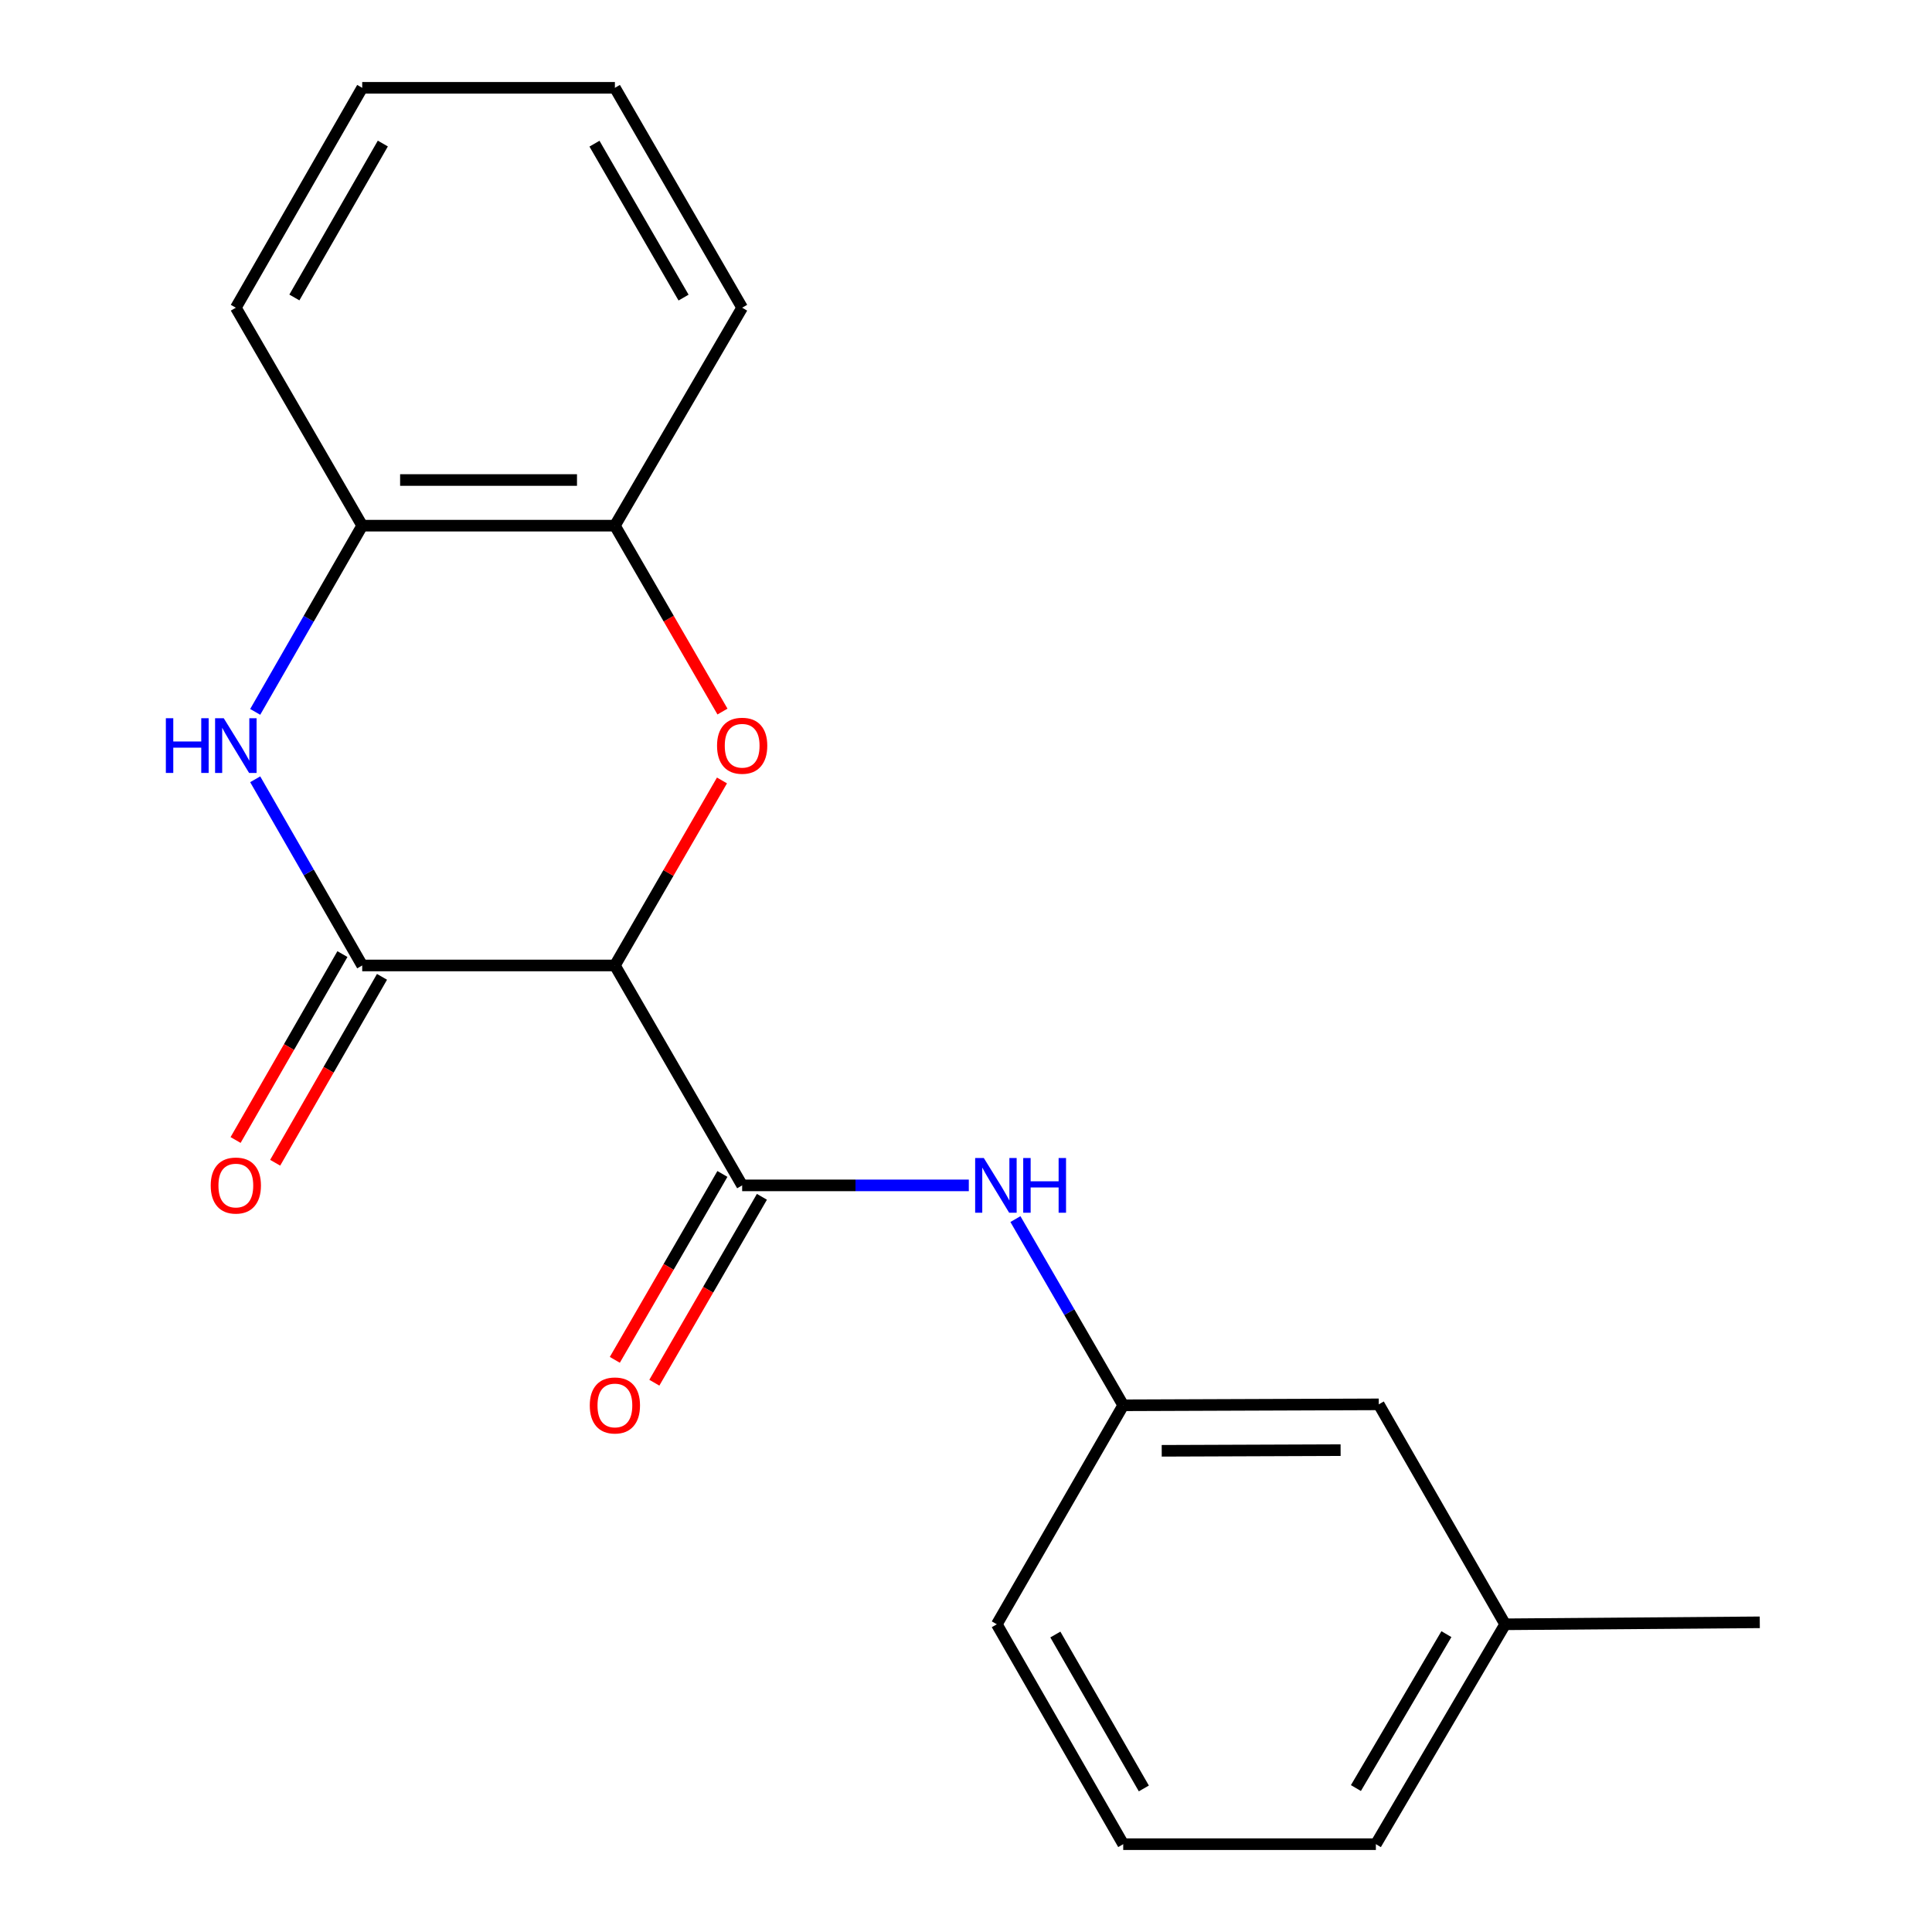 <?xml version='1.0' encoding='iso-8859-1'?>
<svg version='1.1' baseProfile='full'
              xmlns='http://www.w3.org/2000/svg'
                      xmlns:rdkit='http://www.rdkit.org/xml'
                      xmlns:xlink='http://www.w3.org/1999/xlink'
                  xml:space='preserve'
width='1000px' height='1000px' viewBox='0 0 1000 1000'>
<!-- END OF HEADER -->
<rect style='opacity:1.0;fill:#FFFFFF;stroke:none' width='1000' height='1000' x='0' y='0'> </rect>
<path class='bond-0' d='M 318.268,499.724 L 187.481,499.724' style='fill:none;fill-rule:evenodd;stroke:#000000;stroke-width:6px;stroke-linecap:butt;stroke-linejoin:miter;stroke-opacity:1' />
<path class='bond-1' d='M 318.268,499.724 L 345.981,451.841' style='fill:none;fill-rule:evenodd;stroke:#000000;stroke-width:6px;stroke-linecap:butt;stroke-linejoin:miter;stroke-opacity:1' />
<path class='bond-1' d='M 345.981,451.841 L 373.695,403.958' style='fill:none;fill-rule:evenodd;stroke:#FF0000;stroke-width:6px;stroke-linecap:butt;stroke-linejoin:miter;stroke-opacity:1' />
<path class='bond-3' d='M 318.268,499.724 L 384.141,613.551' style='fill:none;fill-rule:evenodd;stroke:#000000;stroke-width:6px;stroke-linecap:butt;stroke-linejoin:miter;stroke-opacity:1' />
<path class='bond-2' d='M 187.481,499.724 L 159.786,451.538' style='fill:none;fill-rule:evenodd;stroke:#000000;stroke-width:6px;stroke-linecap:butt;stroke-linejoin:miter;stroke-opacity:1' />
<path class='bond-2' d='M 159.786,451.538 L 132.092,403.353' style='fill:none;fill-rule:evenodd;stroke:#0000FF;stroke-width:6px;stroke-linecap:butt;stroke-linejoin:miter;stroke-opacity:1' />
<path class='bond-7' d='M 177.237,493.838 L 149.588,541.95' style='fill:none;fill-rule:evenodd;stroke:#000000;stroke-width:6px;stroke-linecap:butt;stroke-linejoin:miter;stroke-opacity:1' />
<path class='bond-7' d='M 149.588,541.95 L 121.939,590.062' style='fill:none;fill-rule:evenodd;stroke:#FF0000;stroke-width:6px;stroke-linecap:butt;stroke-linejoin:miter;stroke-opacity:1' />
<path class='bond-7' d='M 197.724,505.611 L 170.075,553.723' style='fill:none;fill-rule:evenodd;stroke:#000000;stroke-width:6px;stroke-linecap:butt;stroke-linejoin:miter;stroke-opacity:1' />
<path class='bond-7' d='M 170.075,553.723 L 142.426,601.836' style='fill:none;fill-rule:evenodd;stroke:#FF0000;stroke-width:6px;stroke-linecap:butt;stroke-linejoin:miter;stroke-opacity:1' />
<path class='bond-5' d='M 373.951,368.303 L 346.109,320.193' style='fill:none;fill-rule:evenodd;stroke:#FF0000;stroke-width:6px;stroke-linecap:butt;stroke-linejoin:miter;stroke-opacity:1' />
<path class='bond-5' d='M 346.109,320.193 L 318.268,272.084' style='fill:none;fill-rule:evenodd;stroke:#000000;stroke-width:6px;stroke-linecap:butt;stroke-linejoin:miter;stroke-opacity:1' />
<path class='bond-20' d='M 132.091,368.469 L 159.786,320.276' style='fill:none;fill-rule:evenodd;stroke:#0000FF;stroke-width:6px;stroke-linecap:butt;stroke-linejoin:miter;stroke-opacity:1' />
<path class='bond-20' d='M 159.786,320.276 L 187.481,272.084' style='fill:none;fill-rule:evenodd;stroke:#000000;stroke-width:6px;stroke-linecap:butt;stroke-linejoin:miter;stroke-opacity:1' />
<path class='bond-4' d='M 384.141,613.551 L 442.798,613.551' style='fill:none;fill-rule:evenodd;stroke:#000000;stroke-width:6px;stroke-linecap:butt;stroke-linejoin:miter;stroke-opacity:1' />
<path class='bond-4' d='M 442.798,613.551 L 501.456,613.551' style='fill:none;fill-rule:evenodd;stroke:#0000FF;stroke-width:6px;stroke-linecap:butt;stroke-linejoin:miter;stroke-opacity:1' />
<path class='bond-8' d='M 373.915,607.633 L 346.073,655.743' style='fill:none;fill-rule:evenodd;stroke:#000000;stroke-width:6px;stroke-linecap:butt;stroke-linejoin:miter;stroke-opacity:1' />
<path class='bond-8' d='M 346.073,655.743 L 318.232,703.852' style='fill:none;fill-rule:evenodd;stroke:#FF0000;stroke-width:6px;stroke-linecap:butt;stroke-linejoin:miter;stroke-opacity:1' />
<path class='bond-8' d='M 394.366,619.469 L 366.525,667.578' style='fill:none;fill-rule:evenodd;stroke:#000000;stroke-width:6px;stroke-linecap:butt;stroke-linejoin:miter;stroke-opacity:1' />
<path class='bond-8' d='M 366.525,667.578 L 338.683,715.688' style='fill:none;fill-rule:evenodd;stroke:#FF0000;stroke-width:6px;stroke-linecap:butt;stroke-linejoin:miter;stroke-opacity:1' />
<path class='bond-9' d='M 525.581,630.999 L 553.479,679.188' style='fill:none;fill-rule:evenodd;stroke:#0000FF;stroke-width:6px;stroke-linecap:butt;stroke-linejoin:miter;stroke-opacity:1' />
<path class='bond-9' d='M 553.479,679.188 L 581.378,727.378' style='fill:none;fill-rule:evenodd;stroke:#000000;stroke-width:6px;stroke-linecap:butt;stroke-linejoin:miter;stroke-opacity:1' />
<path class='bond-6' d='M 318.268,272.084 L 187.481,272.084' style='fill:none;fill-rule:evenodd;stroke:#000000;stroke-width:6px;stroke-linecap:butt;stroke-linejoin:miter;stroke-opacity:1' />
<path class='bond-6' d='M 298.65,248.455 L 207.099,248.455' style='fill:none;fill-rule:evenodd;stroke:#000000;stroke-width:6px;stroke-linecap:butt;stroke-linejoin:miter;stroke-opacity:1' />
<path class='bond-12' d='M 318.268,272.084 L 384.141,159.268' style='fill:none;fill-rule:evenodd;stroke:#000000;stroke-width:6px;stroke-linecap:butt;stroke-linejoin:miter;stroke-opacity:1' />
<path class='bond-13' d='M 187.481,272.084 L 122.067,159.268' style='fill:none;fill-rule:evenodd;stroke:#000000;stroke-width:6px;stroke-linecap:butt;stroke-linejoin:miter;stroke-opacity:1' />
<path class='bond-10' d='M 581.378,727.378 L 713.649,726.892' style='fill:none;fill-rule:evenodd;stroke:#000000;stroke-width:6px;stroke-linecap:butt;stroke-linejoin:miter;stroke-opacity:1' />
<path class='bond-10' d='M 601.305,750.934 L 693.895,750.594' style='fill:none;fill-rule:evenodd;stroke:#000000;stroke-width:6px;stroke-linecap:butt;stroke-linejoin:miter;stroke-opacity:1' />
<path class='bond-15' d='M 581.378,727.378 L 515.952,840.732' style='fill:none;fill-rule:evenodd;stroke:#000000;stroke-width:6px;stroke-linecap:butt;stroke-linejoin:miter;stroke-opacity:1' />
<path class='bond-11' d='M 713.649,726.892 L 779.062,840.732' style='fill:none;fill-rule:evenodd;stroke:#000000;stroke-width:6px;stroke-linecap:butt;stroke-linejoin:miter;stroke-opacity:1' />
<path class='bond-17' d='M 779.062,840.732 L 910.86,839.708' style='fill:none;fill-rule:evenodd;stroke:#000000;stroke-width:6px;stroke-linecap:butt;stroke-linejoin:miter;stroke-opacity:1' />
<path class='bond-22' d='M 779.062,840.732 L 712.152,954.545' style='fill:none;fill-rule:evenodd;stroke:#000000;stroke-width:6px;stroke-linecap:butt;stroke-linejoin:miter;stroke-opacity:1' />
<path class='bond-22' d='M 748.656,845.829 L 701.819,925.498' style='fill:none;fill-rule:evenodd;stroke:#000000;stroke-width:6px;stroke-linecap:butt;stroke-linejoin:miter;stroke-opacity:1' />
<path class='bond-18' d='M 384.141,159.268 L 318.268,45.455' style='fill:none;fill-rule:evenodd;stroke:#000000;stroke-width:6px;stroke-linecap:butt;stroke-linejoin:miter;stroke-opacity:1' />
<path class='bond-18' d='M 353.809,154.033 L 307.698,74.363' style='fill:none;fill-rule:evenodd;stroke:#000000;stroke-width:6px;stroke-linecap:butt;stroke-linejoin:miter;stroke-opacity:1' />
<path class='bond-21' d='M 122.067,159.268 L 187.481,45.455' style='fill:none;fill-rule:evenodd;stroke:#000000;stroke-width:6px;stroke-linecap:butt;stroke-linejoin:miter;stroke-opacity:1' />
<path class='bond-21' d='M 152.366,153.971 L 198.155,74.301' style='fill:none;fill-rule:evenodd;stroke:#000000;stroke-width:6px;stroke-linecap:butt;stroke-linejoin:miter;stroke-opacity:1' />
<path class='bond-14' d='M 581.378,954.545 L 515.952,840.732' style='fill:none;fill-rule:evenodd;stroke:#000000;stroke-width:6px;stroke-linecap:butt;stroke-linejoin:miter;stroke-opacity:1' />
<path class='bond-14' d='M 592.05,925.697 L 546.251,846.028' style='fill:none;fill-rule:evenodd;stroke:#000000;stroke-width:6px;stroke-linecap:butt;stroke-linejoin:miter;stroke-opacity:1' />
<path class='bond-16' d='M 581.378,954.545 L 712.152,954.545' style='fill:none;fill-rule:evenodd;stroke:#000000;stroke-width:6px;stroke-linecap:butt;stroke-linejoin:miter;stroke-opacity:1' />
<path class='bond-19' d='M 318.268,45.455 L 187.481,45.455' style='fill:none;fill-rule:evenodd;stroke:#000000;stroke-width:6px;stroke-linecap:butt;stroke-linejoin:miter;stroke-opacity:1' />
<path  class='atom-2' d='M 371.141 385.991
Q 371.141 379.191, 374.501 375.391
Q 377.861 371.591, 384.141 371.591
Q 390.421 371.591, 393.781 375.391
Q 397.141 379.191, 397.141 385.991
Q 397.141 392.871, 393.741 396.791
Q 390.341 400.671, 384.141 400.671
Q 377.901 400.671, 374.501 396.791
Q 371.141 392.911, 371.141 385.991
M 384.141 397.471
Q 388.461 397.471, 390.781 394.591
Q 393.141 391.671, 393.141 385.991
Q 393.141 380.431, 390.781 377.631
Q 388.461 374.791, 384.141 374.791
Q 379.821 374.791, 377.461 377.591
Q 375.141 380.391, 375.141 385.991
Q 375.141 391.711, 377.461 394.591
Q 379.821 397.471, 384.141 397.471
' fill='#FF0000'/>
<path  class='atom-3' d='M 85.847 371.751
L 89.687 371.751
L 89.687 383.791
L 104.167 383.791
L 104.167 371.751
L 108.007 371.751
L 108.007 400.071
L 104.167 400.071
L 104.167 386.991
L 89.687 386.991
L 89.687 400.071
L 85.847 400.071
L 85.847 371.751
' fill='#0000FF'/>
<path  class='atom-3' d='M 115.807 371.751
L 125.087 386.751
Q 126.007 388.231, 127.487 390.911
Q 128.967 393.591, 129.047 393.751
L 129.047 371.751
L 132.807 371.751
L 132.807 400.071
L 128.927 400.071
L 118.967 383.671
Q 117.807 381.751, 116.567 379.551
Q 115.367 377.351, 115.007 376.671
L 115.007 400.071
L 111.327 400.071
L 111.327 371.751
L 115.807 371.751
' fill='#0000FF'/>
<path  class='atom-5' d='M 509.219 599.391
L 518.499 614.391
Q 519.419 615.871, 520.899 618.551
Q 522.379 621.231, 522.459 621.391
L 522.459 599.391
L 526.219 599.391
L 526.219 627.711
L 522.339 627.711
L 512.379 611.311
Q 511.219 609.391, 509.979 607.191
Q 508.779 604.991, 508.419 604.311
L 508.419 627.711
L 504.739 627.711
L 504.739 599.391
L 509.219 599.391
' fill='#0000FF'/>
<path  class='atom-5' d='M 529.619 599.391
L 533.459 599.391
L 533.459 611.431
L 547.939 611.431
L 547.939 599.391
L 551.779 599.391
L 551.779 627.711
L 547.939 627.711
L 547.939 614.631
L 533.459 614.631
L 533.459 627.711
L 529.619 627.711
L 529.619 599.391
' fill='#0000FF'/>
<path  class='atom-8' d='M 109.067 613.631
Q 109.067 606.831, 112.427 603.031
Q 115.787 599.231, 122.067 599.231
Q 128.347 599.231, 131.707 603.031
Q 135.067 606.831, 135.067 613.631
Q 135.067 620.511, 131.667 624.431
Q 128.267 628.311, 122.067 628.311
Q 115.827 628.311, 112.427 624.431
Q 109.067 620.551, 109.067 613.631
M 122.067 625.111
Q 126.387 625.111, 128.707 622.231
Q 131.067 619.311, 131.067 613.631
Q 131.067 608.071, 128.707 605.271
Q 126.387 602.431, 122.067 602.431
Q 117.747 602.431, 115.387 605.231
Q 113.067 608.031, 113.067 613.631
Q 113.067 619.351, 115.387 622.231
Q 117.747 625.111, 122.067 625.111
' fill='#FF0000'/>
<path  class='atom-9' d='M 305.268 727.458
Q 305.268 720.658, 308.628 716.858
Q 311.988 713.058, 318.268 713.058
Q 324.548 713.058, 327.908 716.858
Q 331.268 720.658, 331.268 727.458
Q 331.268 734.338, 327.868 738.258
Q 324.468 742.138, 318.268 742.138
Q 312.028 742.138, 308.628 738.258
Q 305.268 734.378, 305.268 727.458
M 318.268 738.938
Q 322.588 738.938, 324.908 736.058
Q 327.268 733.138, 327.268 727.458
Q 327.268 721.898, 324.908 719.098
Q 322.588 716.258, 318.268 716.258
Q 313.948 716.258, 311.588 719.058
Q 309.268 721.858, 309.268 727.458
Q 309.268 733.178, 311.588 736.058
Q 313.948 738.938, 318.268 738.938
' fill='#FF0000'/>
</svg>
